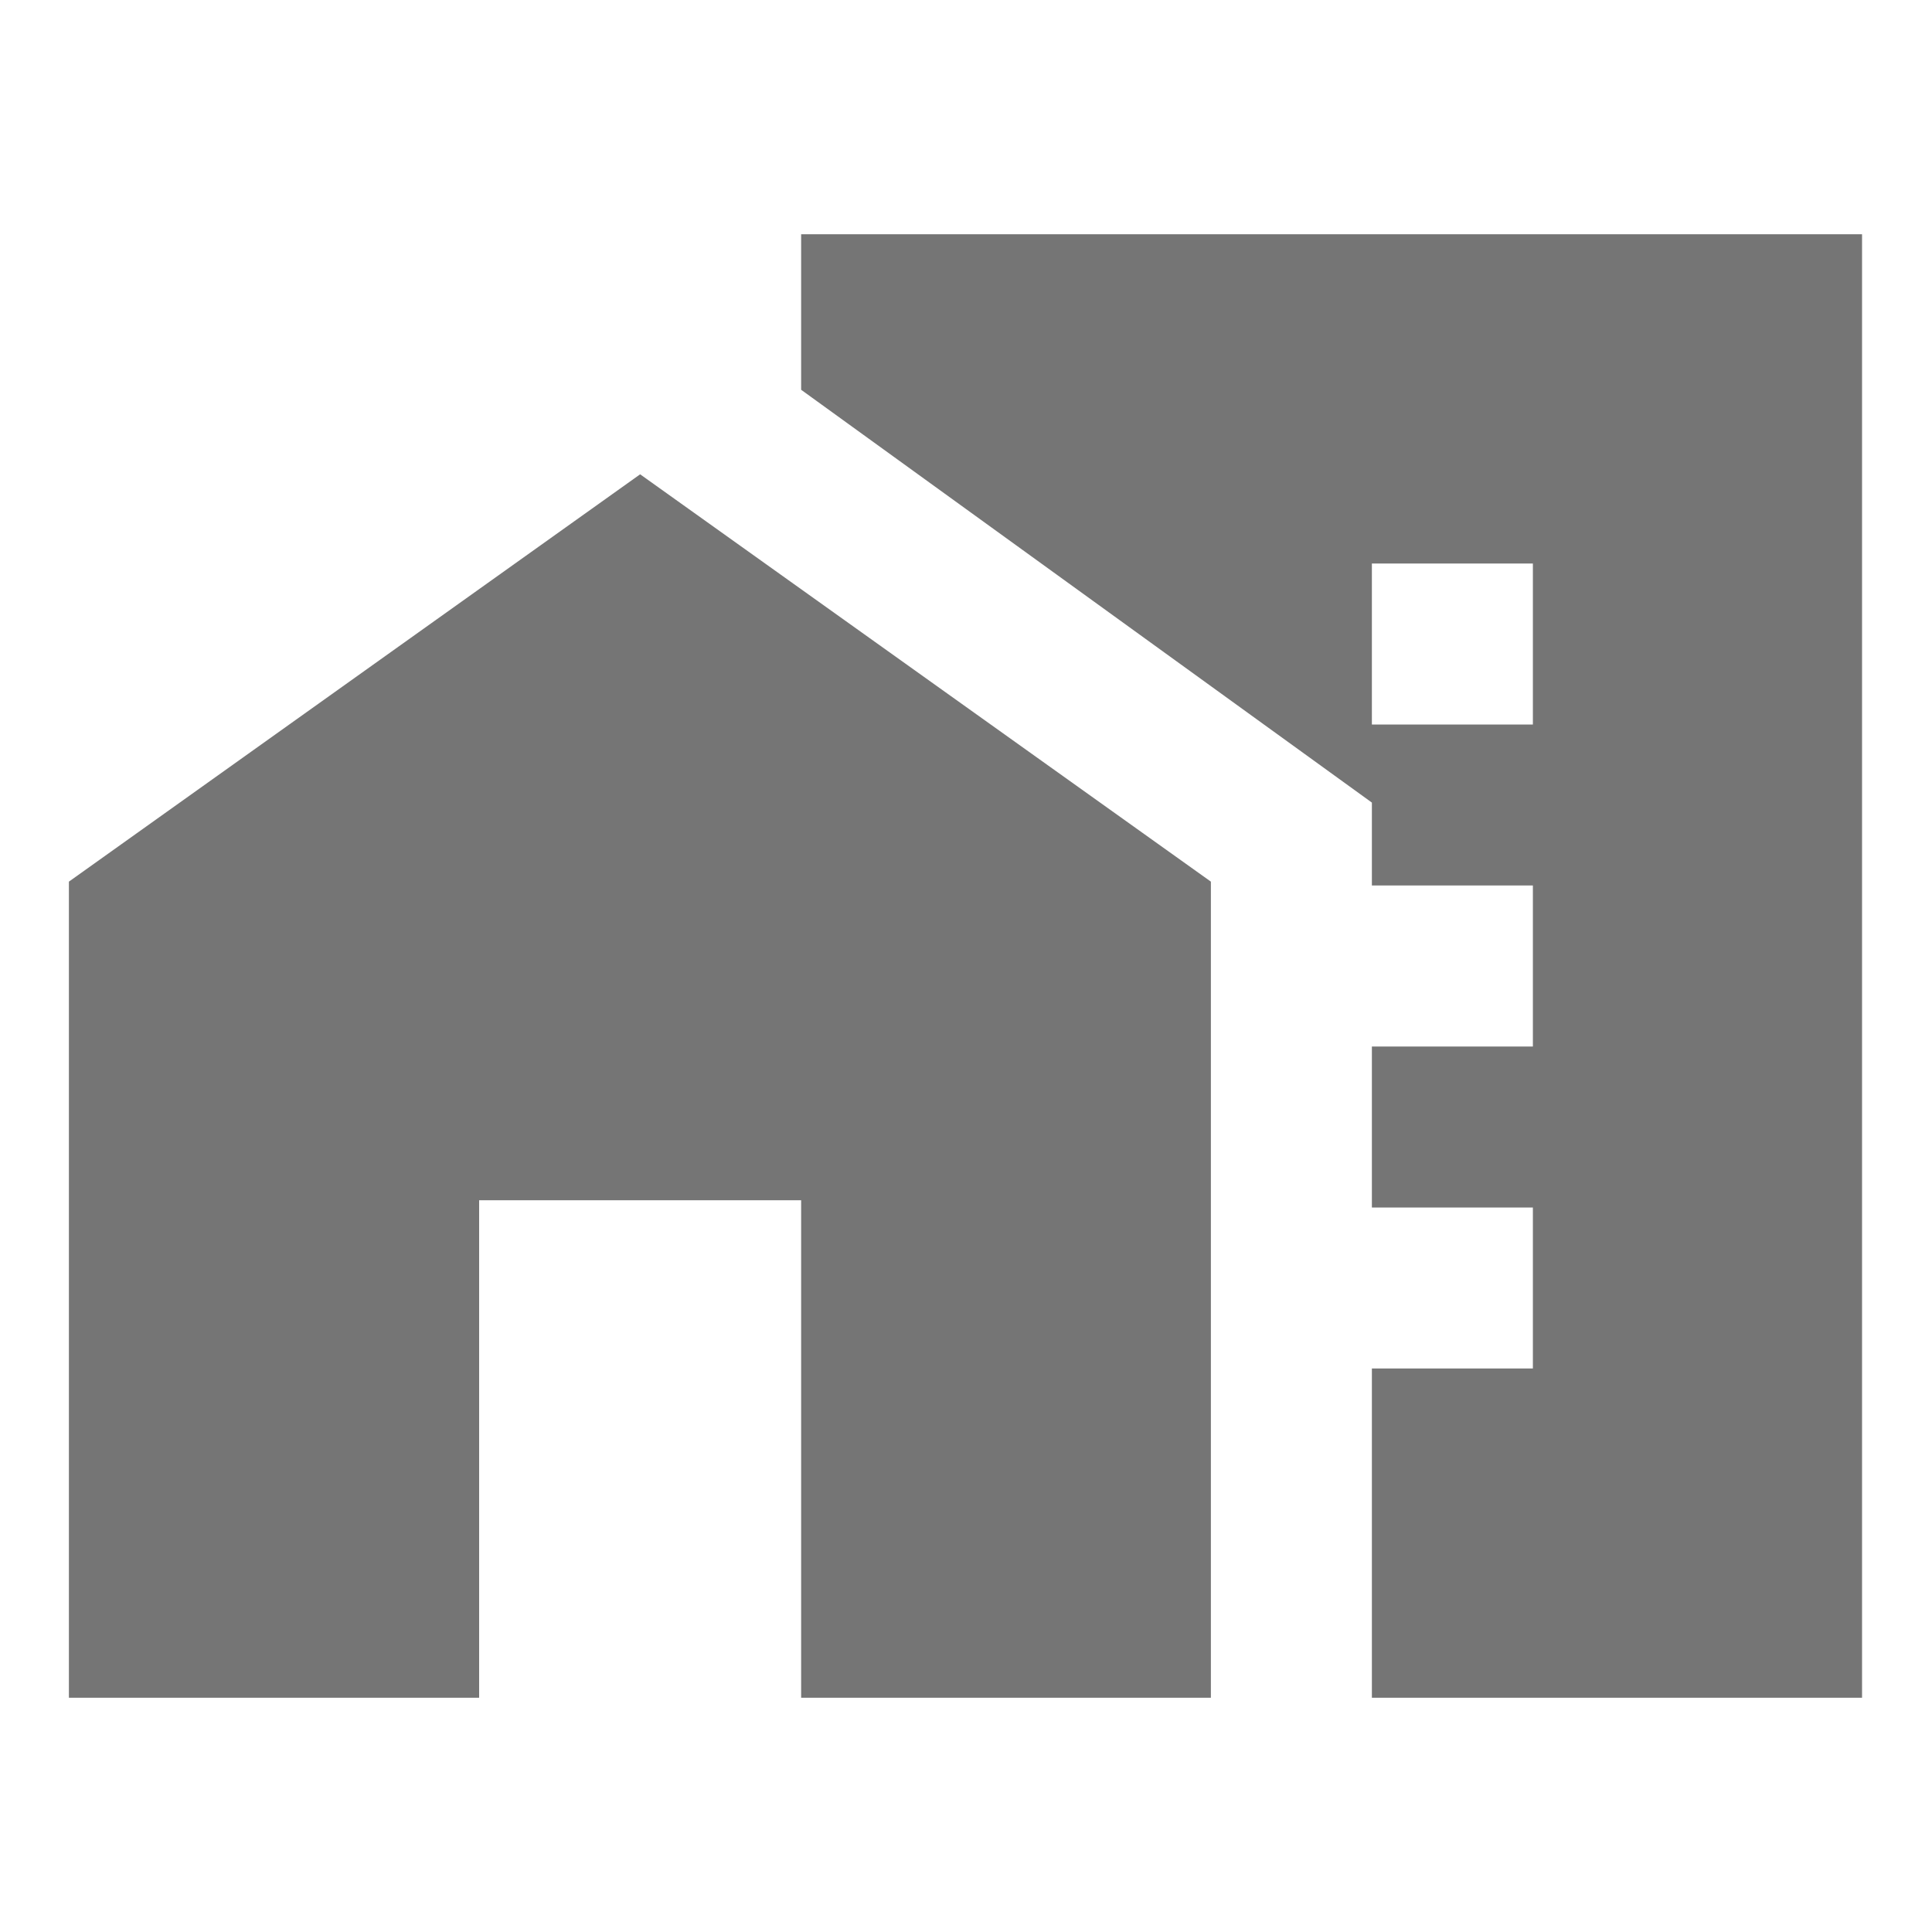 <svg width="24" height="24" viewBox="0 0 24 24" fill="none" xmlns="http://www.w3.org/2000/svg">
<path d="M17.042 9H19.042V7H17.042V9ZM17.042 13H19.042V11H17.042V13ZM17.042 17H19.042V15H17.042V17ZM0.856 21.09V10.952L7.952 5.892L15.042 10.952V21.09H9.952V14.91H5.952V21.09H0.856ZM17.042 21.09V9.97L9.952 4.842V2.91H23.131V21.09H17.042Z" fill="#757575"/>
</svg>
